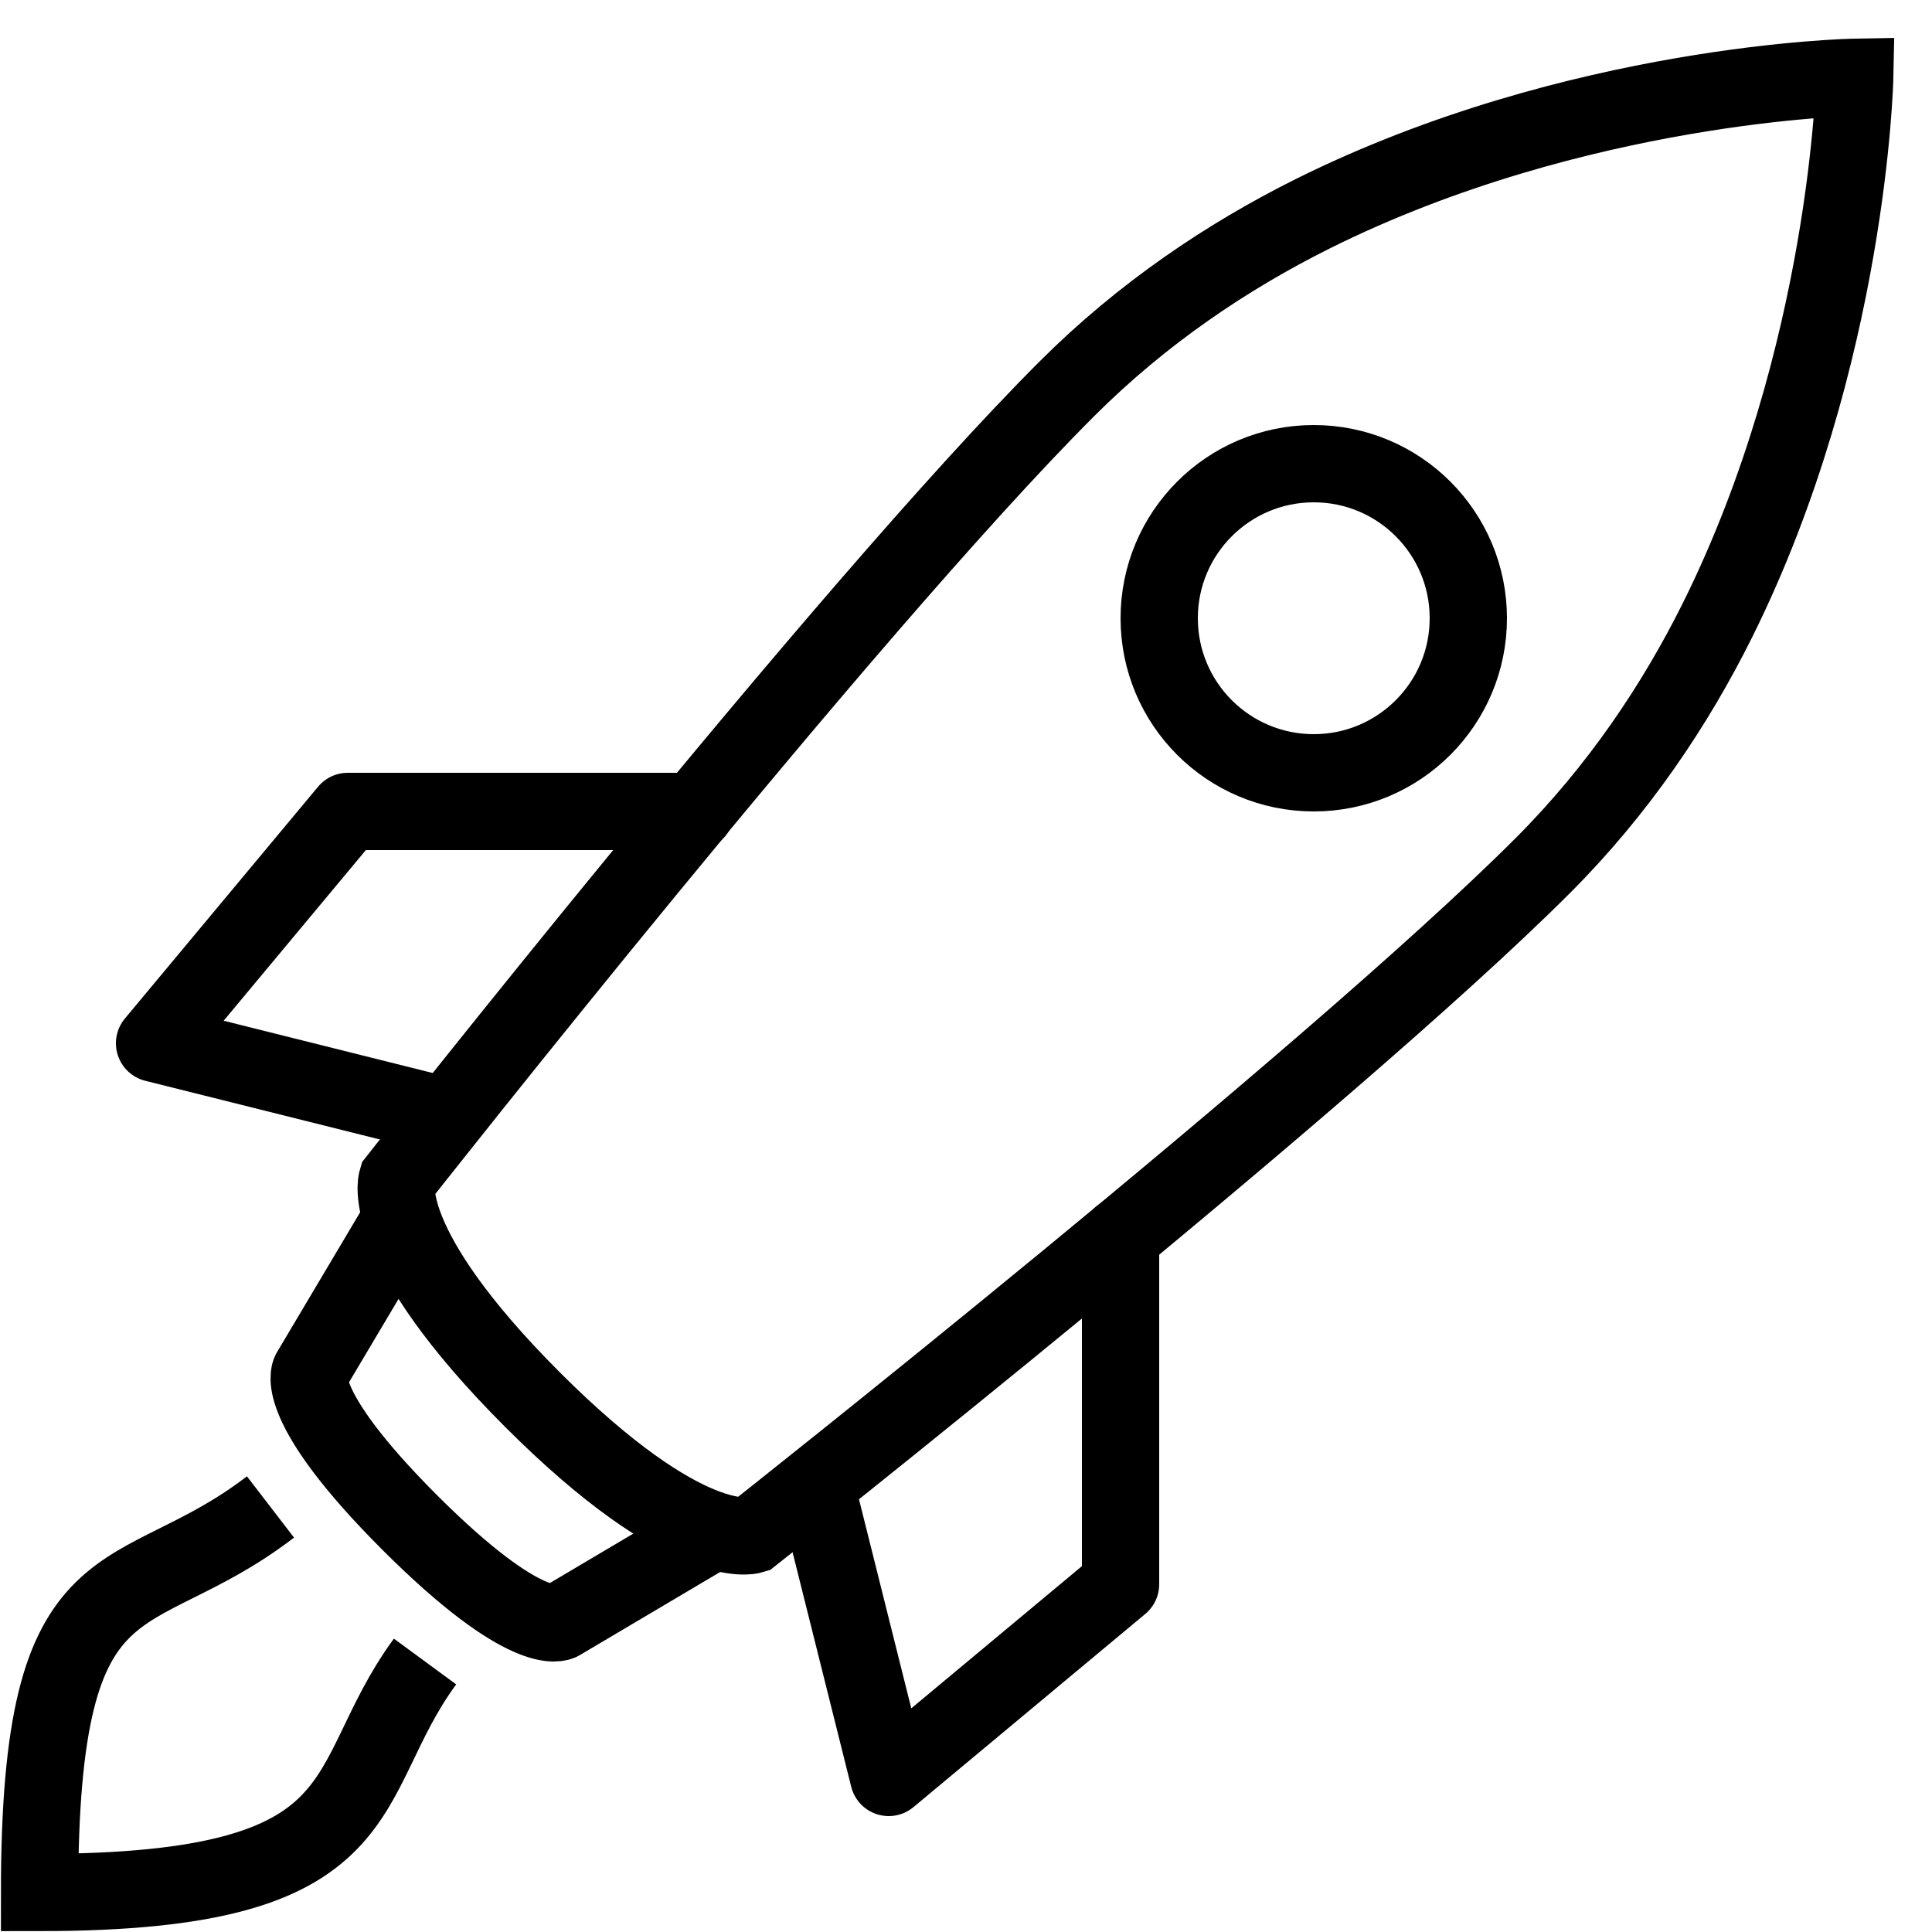 <?xml version="1.0" encoding="utf-8"?>
<!-- Generator: Adobe Illustrator 16.2.1, SVG Export Plug-In . SVG Version: 6.00 Build 0)  -->
<!DOCTYPE svg PUBLIC "-//W3C//DTD SVG 1.0//EN" "http://www.w3.org/TR/2001/REC-SVG-20010904/DTD/svg10.dtd">
<svg version="1.0" id="Ebene_1" xmlns="http://www.w3.org/2000/svg" xmlns:xlink="http://www.w3.org/1999/xlink" x="0px" y="0px"
	 width="50px" height="50px" viewBox="0 0 50 50" enable-background="new 0 0 50 50" xml:space="preserve">
<path fill="none" stroke="#000000" stroke-width="2" stroke-linecap="round" stroke-linejoin="round" stroke-miterlimit="10" d="
	M10.176,31.891l-2.148,3.615c0,0-0.477,0.843,2.574,3.895c3.052,3.05,3.895,2.572,3.895,2.572l3.639-2.155"/>
<g>
	<g>
		
			<polyline fill="none" stroke="#000000" stroke-width="2" stroke-linecap="round" stroke-linejoin="round" stroke-miterlimit="10" points="
			29,32 29,41 23,46 21.17,38.682 		"/>
	</g>
</g>
<g>
	<g>
		
			<polyline fill="none" stroke="#000000" stroke-width="2" stroke-linecap="round" stroke-linejoin="round" stroke-miterlimit="10" points="
			18,21 9,21 4,27 11.318,28.83 		"/>
	</g>
</g>
<g>
	<path fill="none" stroke="#000000" stroke-width="2" stroke-linecap="round" stroke-miterlimit="10" d="M48,2
		c0,0-7.184,0.126-14.029,3.533c-2.197,1.097-4.397,2.567-6.367,4.536c-5.741,5.741-17.329,20.472-17.329,20.472
		s-0.513,1.662,3.507,5.683c4.018,4.017,5.68,3.504,5.68,3.504s14.894-11.756,20.469-17.33c1.961-1.964,3.43-4.162,4.525-6.363
		C47.848,9.201,48,2,48,2z"/>
</g>
<path fill="none" stroke="#000000" stroke-width="2" stroke-miterlimit="10" d="M7,39c-3.594,2.762-5.976,1-5.976,9.977
	C10,48.977,8.682,46.158,11,43"/>
<circle fill="none" stroke="#000000" stroke-width="2" stroke-linecap="round" stroke-linejoin="round" stroke-miterlimit="10" cx="34" cy="16" r="4"/>
</svg>
